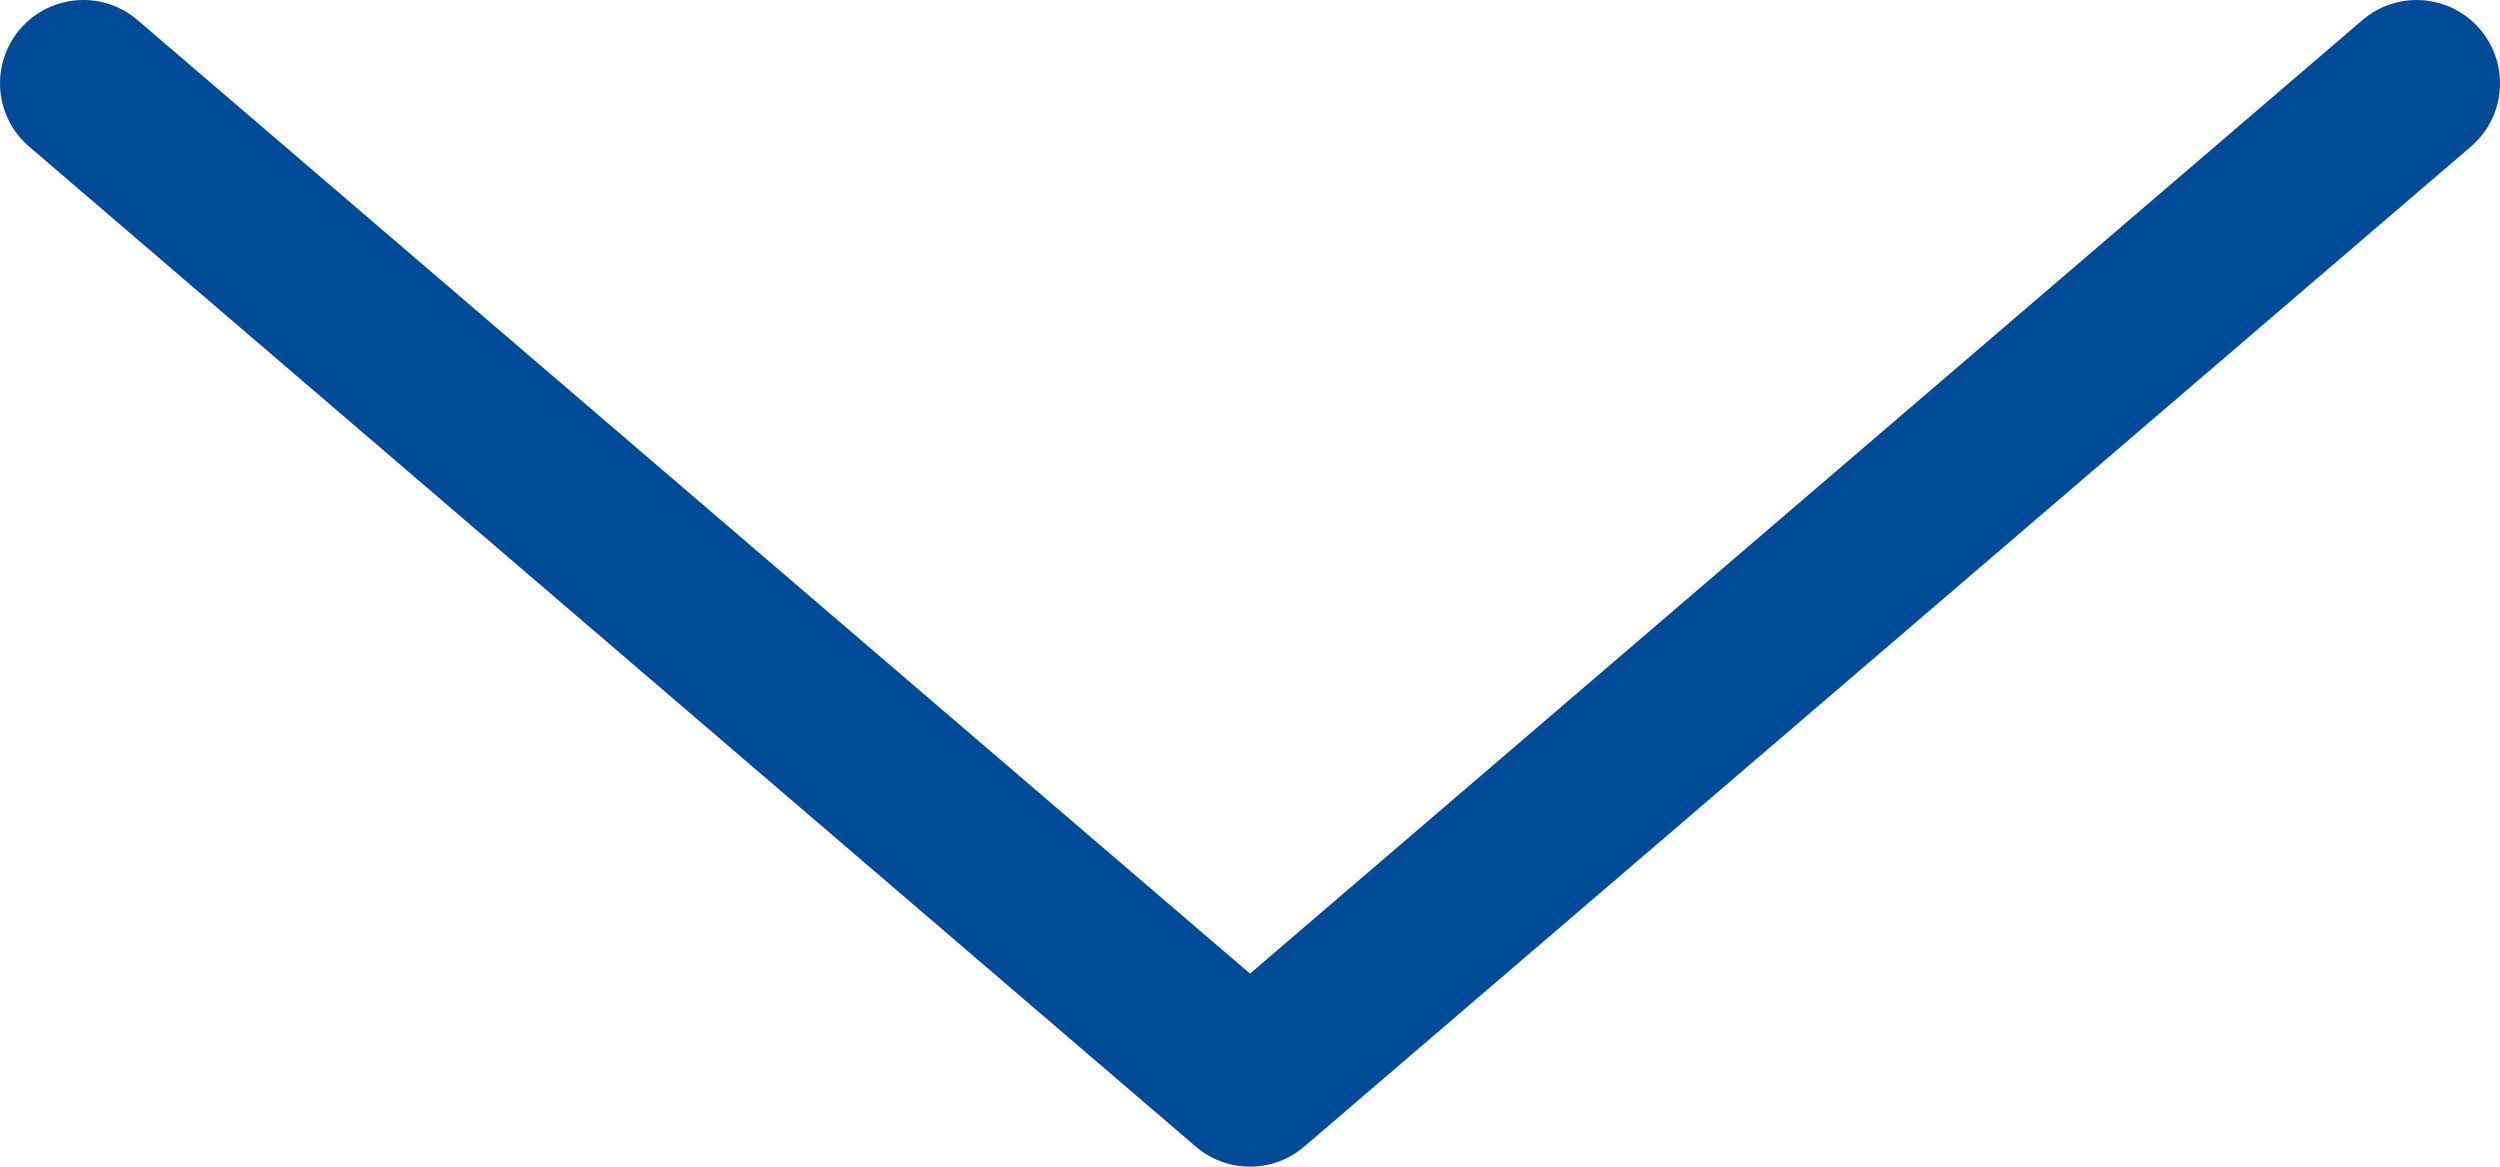 <?xml version="1.0" encoding="UTF-8"?>
<svg width="30px" height="14px" viewBox="0 0 30 14" version="1.1" xmlns="http://www.w3.org/2000/svg" xmlns:xlink="http://www.w3.org/1999/xlink">
    <!-- Generator: Sketch 61.2 (89653) - https://sketch.com -->
    <title>down</title>
    <desc>Created with Sketch.</desc>
    <g id="Main-pagemenu" stroke="none" stroke-width="1" fill="none" fill-rule="evenodd" stroke-linecap="round" stroke-linejoin="round">
        <g id="BrandAroma_v2-Copy-3" transform="translate(-705, -617)" stroke="#004b98" stroke-width="2">
            <g id="down" transform="translate(706, 618)">
                <polyline id="Path" points="28 0 14 12 0 0"></polyline>
            </g>
        </g>
    </g>
</svg>